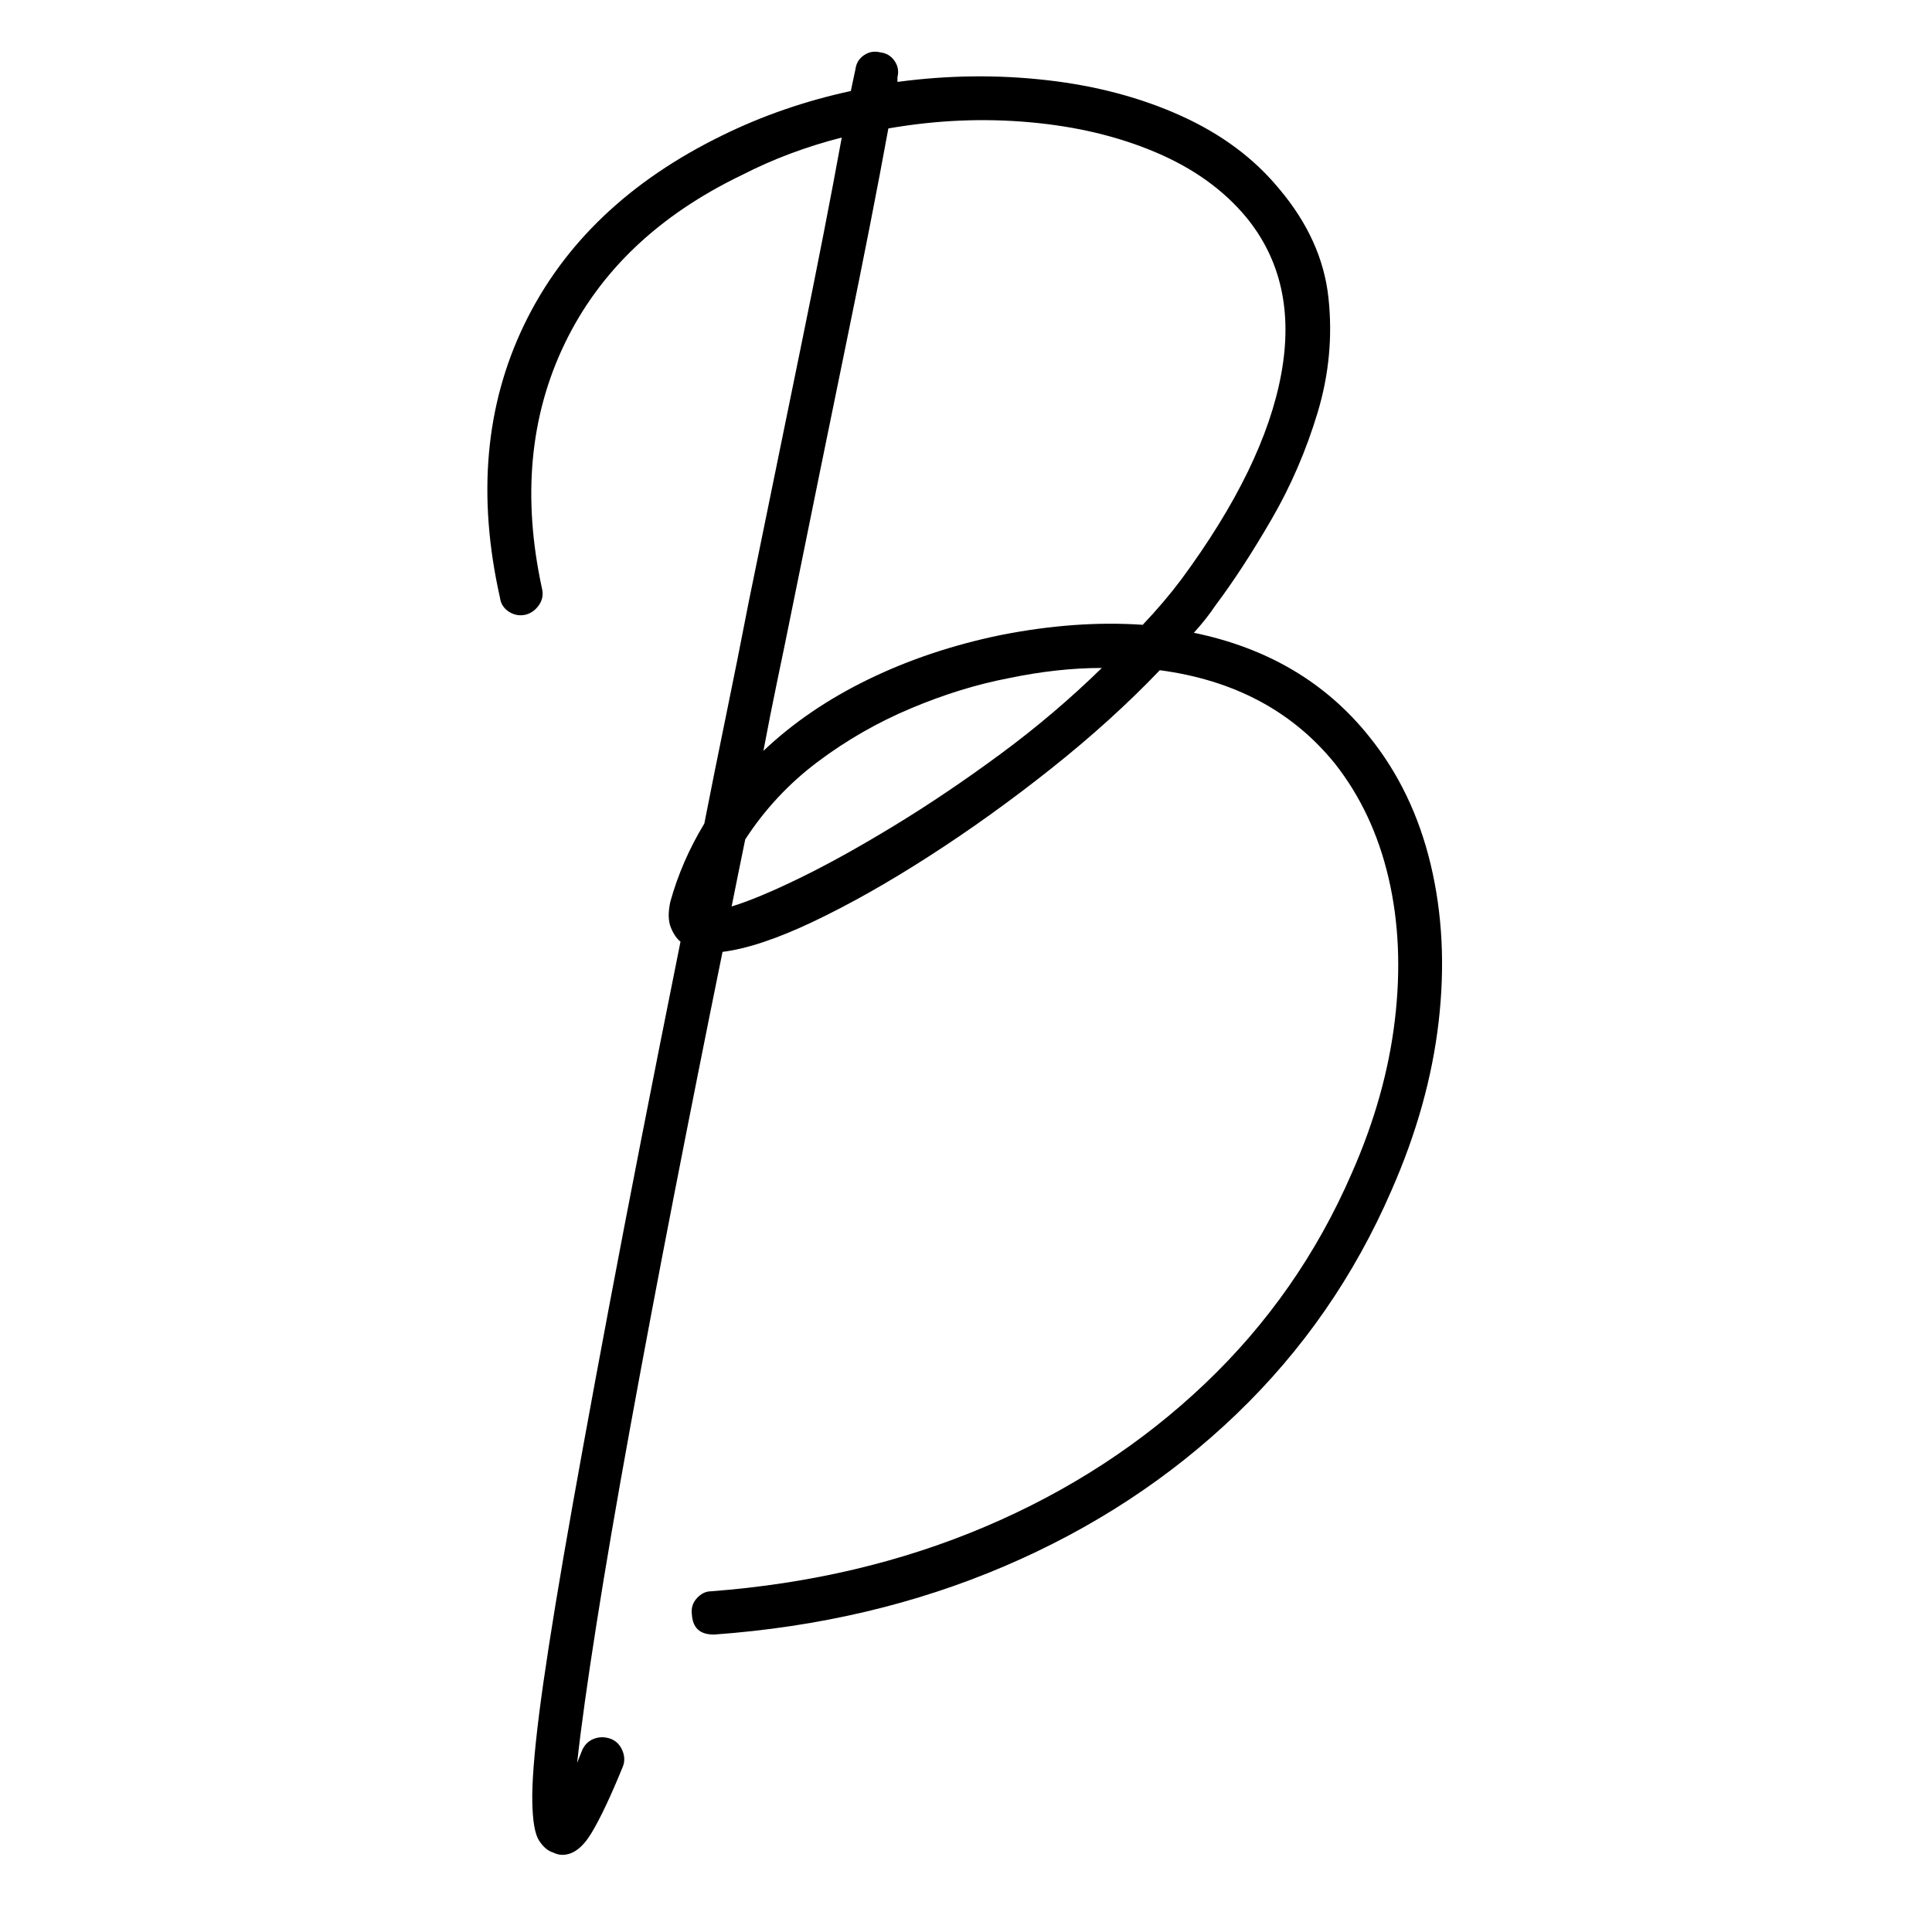 <svg version="1.0" preserveAspectRatio="xMidYMid meet" height="500" viewBox="0 0 375 375" zoomAndPan="magnify" width="500" xmlns:xlink="http://www.w3.org/1999/xlink" xmlns="http://www.w3.org/2000/svg"><defs><g></g></defs><g fill-opacity="1" fill="#000000"><g transform="translate(83.585, 233.04)"><g><path d="M 182.094 -90.172 C 187.82 -83.109 191.828 -74.801 194.109 -65.25 C 196.391 -55.695 196.906 -45.52 195.656 -34.719 C 194.406 -23.914 191.352 -13.004 186.5 -1.984 C 179.301 14.617 169.27 29.094 156.406 41.438 C 143.551 53.789 128.523 63.641 111.328 70.984 C 94.129 78.336 75.391 82.75 55.109 84.219 C 55.109 84.219 55.035 84.219 54.891 84.219 C 52.242 84.219 50.848 82.895 50.703 80.25 C 50.555 79.07 50.883 78.039 51.688 77.156 C 52.5 76.27 53.422 75.828 54.453 75.828 C 73.703 74.359 91.445 70.172 107.688 63.266 C 123.926 56.359 138.145 47.098 150.344 35.484 C 162.539 23.879 172.02 10.285 178.781 -5.297 C 183.195 -15.285 185.988 -25.203 187.156 -35.047 C 188.332 -44.898 187.926 -54.086 185.938 -62.609 C 183.957 -71.129 180.473 -78.551 175.484 -84.875 C 167.254 -95.008 155.938 -101.035 141.531 -102.953 C 135.352 -96.484 128.332 -90.125 120.469 -83.875 C 112.613 -77.633 104.68 -71.941 96.672 -66.797 C 88.66 -61.648 81.16 -57.422 74.172 -54.109 C 67.191 -50.805 61.352 -48.863 56.656 -48.281 C 53.426 -32.406 50.266 -16.531 47.172 -0.656 C 44.086 15.207 41.258 30.191 38.688 44.297 C 36.113 58.41 33.945 71.051 32.188 82.219 C 30.426 93.395 29.176 102.363 28.438 109.125 C 28.727 108.383 29.02 107.648 29.312 106.922 C 29.758 105.742 30.531 104.93 31.625 104.484 C 32.727 104.047 33.867 104.051 35.047 104.5 C 36.078 104.938 36.812 105.707 37.25 106.812 C 37.695 107.914 37.695 108.977 37.25 110 C 34.906 115.738 32.883 120.004 31.188 122.797 C 29.5 125.586 27.629 126.984 25.578 126.984 C 24.984 126.984 24.395 126.836 23.812 126.547 C 22.781 126.242 21.859 125.469 21.047 124.219 C 20.242 122.969 19.805 120.469 19.734 116.719 C 19.66 112.977 20.098 107.32 21.047 99.75 C 22.004 92.188 23.582 82.008 25.781 69.219 C 27.988 56.438 30.93 40.27 34.609 20.719 C 38.285 1.176 42.914 -22.484 48.5 -50.266 C 47.758 -50.848 47.133 -51.766 46.625 -53.016 C 46.113 -54.266 46.078 -55.922 46.516 -57.984 C 47.984 -63.273 50.188 -68.344 53.125 -73.188 C 54.445 -79.945 55.844 -86.891 57.312 -94.016 C 58.781 -101.148 60.254 -108.535 61.734 -116.172 C 65.398 -134.109 68.812 -150.789 71.969 -166.219 C 75.133 -181.656 77.742 -195.031 79.797 -206.344 C 72.891 -204.582 66.426 -202.156 60.406 -199.062 C 44.238 -191.281 32.773 -180.367 26.016 -166.328 C 19.254 -152.297 17.785 -136.461 21.609 -118.828 C 21.898 -117.648 21.711 -116.582 21.047 -115.625 C 20.391 -114.664 19.547 -114.039 18.516 -113.75 C 17.336 -113.457 16.234 -113.641 15.203 -114.297 C 14.18 -114.961 13.598 -115.883 13.453 -117.062 C 9.035 -136.75 10.613 -154.422 18.188 -170.078 C 25.758 -185.734 38.582 -197.969 56.656 -206.781 C 64.445 -210.602 72.75 -213.469 81.562 -215.375 C 81.707 -216.113 81.852 -216.812 82 -217.469 C 82.156 -218.133 82.305 -218.836 82.453 -219.578 C 82.598 -220.742 83.145 -221.656 84.094 -222.312 C 85.051 -222.977 86.117 -223.164 87.297 -222.875 C 88.473 -222.727 89.391 -222.176 90.047 -221.219 C 90.711 -220.27 90.898 -219.207 90.609 -218.031 C 90.609 -217.883 90.609 -217.734 90.609 -217.578 C 90.609 -217.43 90.609 -217.285 90.609 -217.141 C 100.453 -218.461 110.148 -218.57 119.703 -217.469 C 129.254 -216.375 137.926 -214.062 145.719 -210.531 C 153.508 -207 159.828 -202.297 164.672 -196.422 C 170.266 -189.805 173.461 -182.75 174.266 -175.25 C 175.078 -167.758 174.379 -160.336 172.172 -152.984 C 169.961 -145.641 166.984 -138.734 163.234 -132.266 C 159.492 -125.805 155.859 -120.223 152.328 -115.516 C 151.148 -113.754 149.754 -111.988 148.141 -110.219 C 162.398 -107.281 173.719 -100.598 182.094 -90.172 Z M 58.422 -57.094 C 61.797 -58.125 66.203 -59.961 71.641 -62.609 C 77.078 -65.254 83.176 -68.633 89.938 -72.75 C 96.695 -76.863 103.566 -81.492 110.547 -86.641 C 117.535 -91.785 124.113 -97.367 130.281 -103.391 C 124.551 -103.391 118.523 -102.727 112.203 -101.406 C 106.035 -100.227 99.719 -98.281 93.25 -95.562 C 86.781 -92.844 80.754 -89.391 75.172 -85.203 C 69.586 -81.016 64.883 -75.984 61.062 -70.109 C 60.625 -67.898 60.18 -65.727 59.734 -63.594 C 59.297 -61.469 58.859 -59.301 58.422 -57.094 Z M 138.219 -111.766 C 141.008 -114.703 143.508 -117.645 145.719 -120.594 C 156.445 -135.133 162.91 -148.43 165.109 -160.484 C 167.316 -172.535 165.039 -182.676 158.281 -190.906 C 153.875 -196.195 148.031 -200.383 140.75 -203.469 C 133.477 -206.562 125.32 -208.508 116.281 -209.312 C 107.25 -210.125 98.102 -209.723 88.844 -208.109 C 86.781 -196.785 84.094 -183.078 80.781 -166.984 C 77.477 -150.898 73.922 -133.453 70.109 -114.641 C 69.223 -110.223 68.301 -105.738 67.344 -101.188 C 66.395 -96.633 65.477 -92.004 64.594 -87.297 C 70.32 -92.734 77.117 -97.363 84.984 -101.188 C 92.848 -105.008 101.41 -107.875 110.672 -109.781 C 120.367 -111.695 129.551 -112.359 138.219 -111.766 Z M 138.219 -111.766"></path></g></g></g></svg>